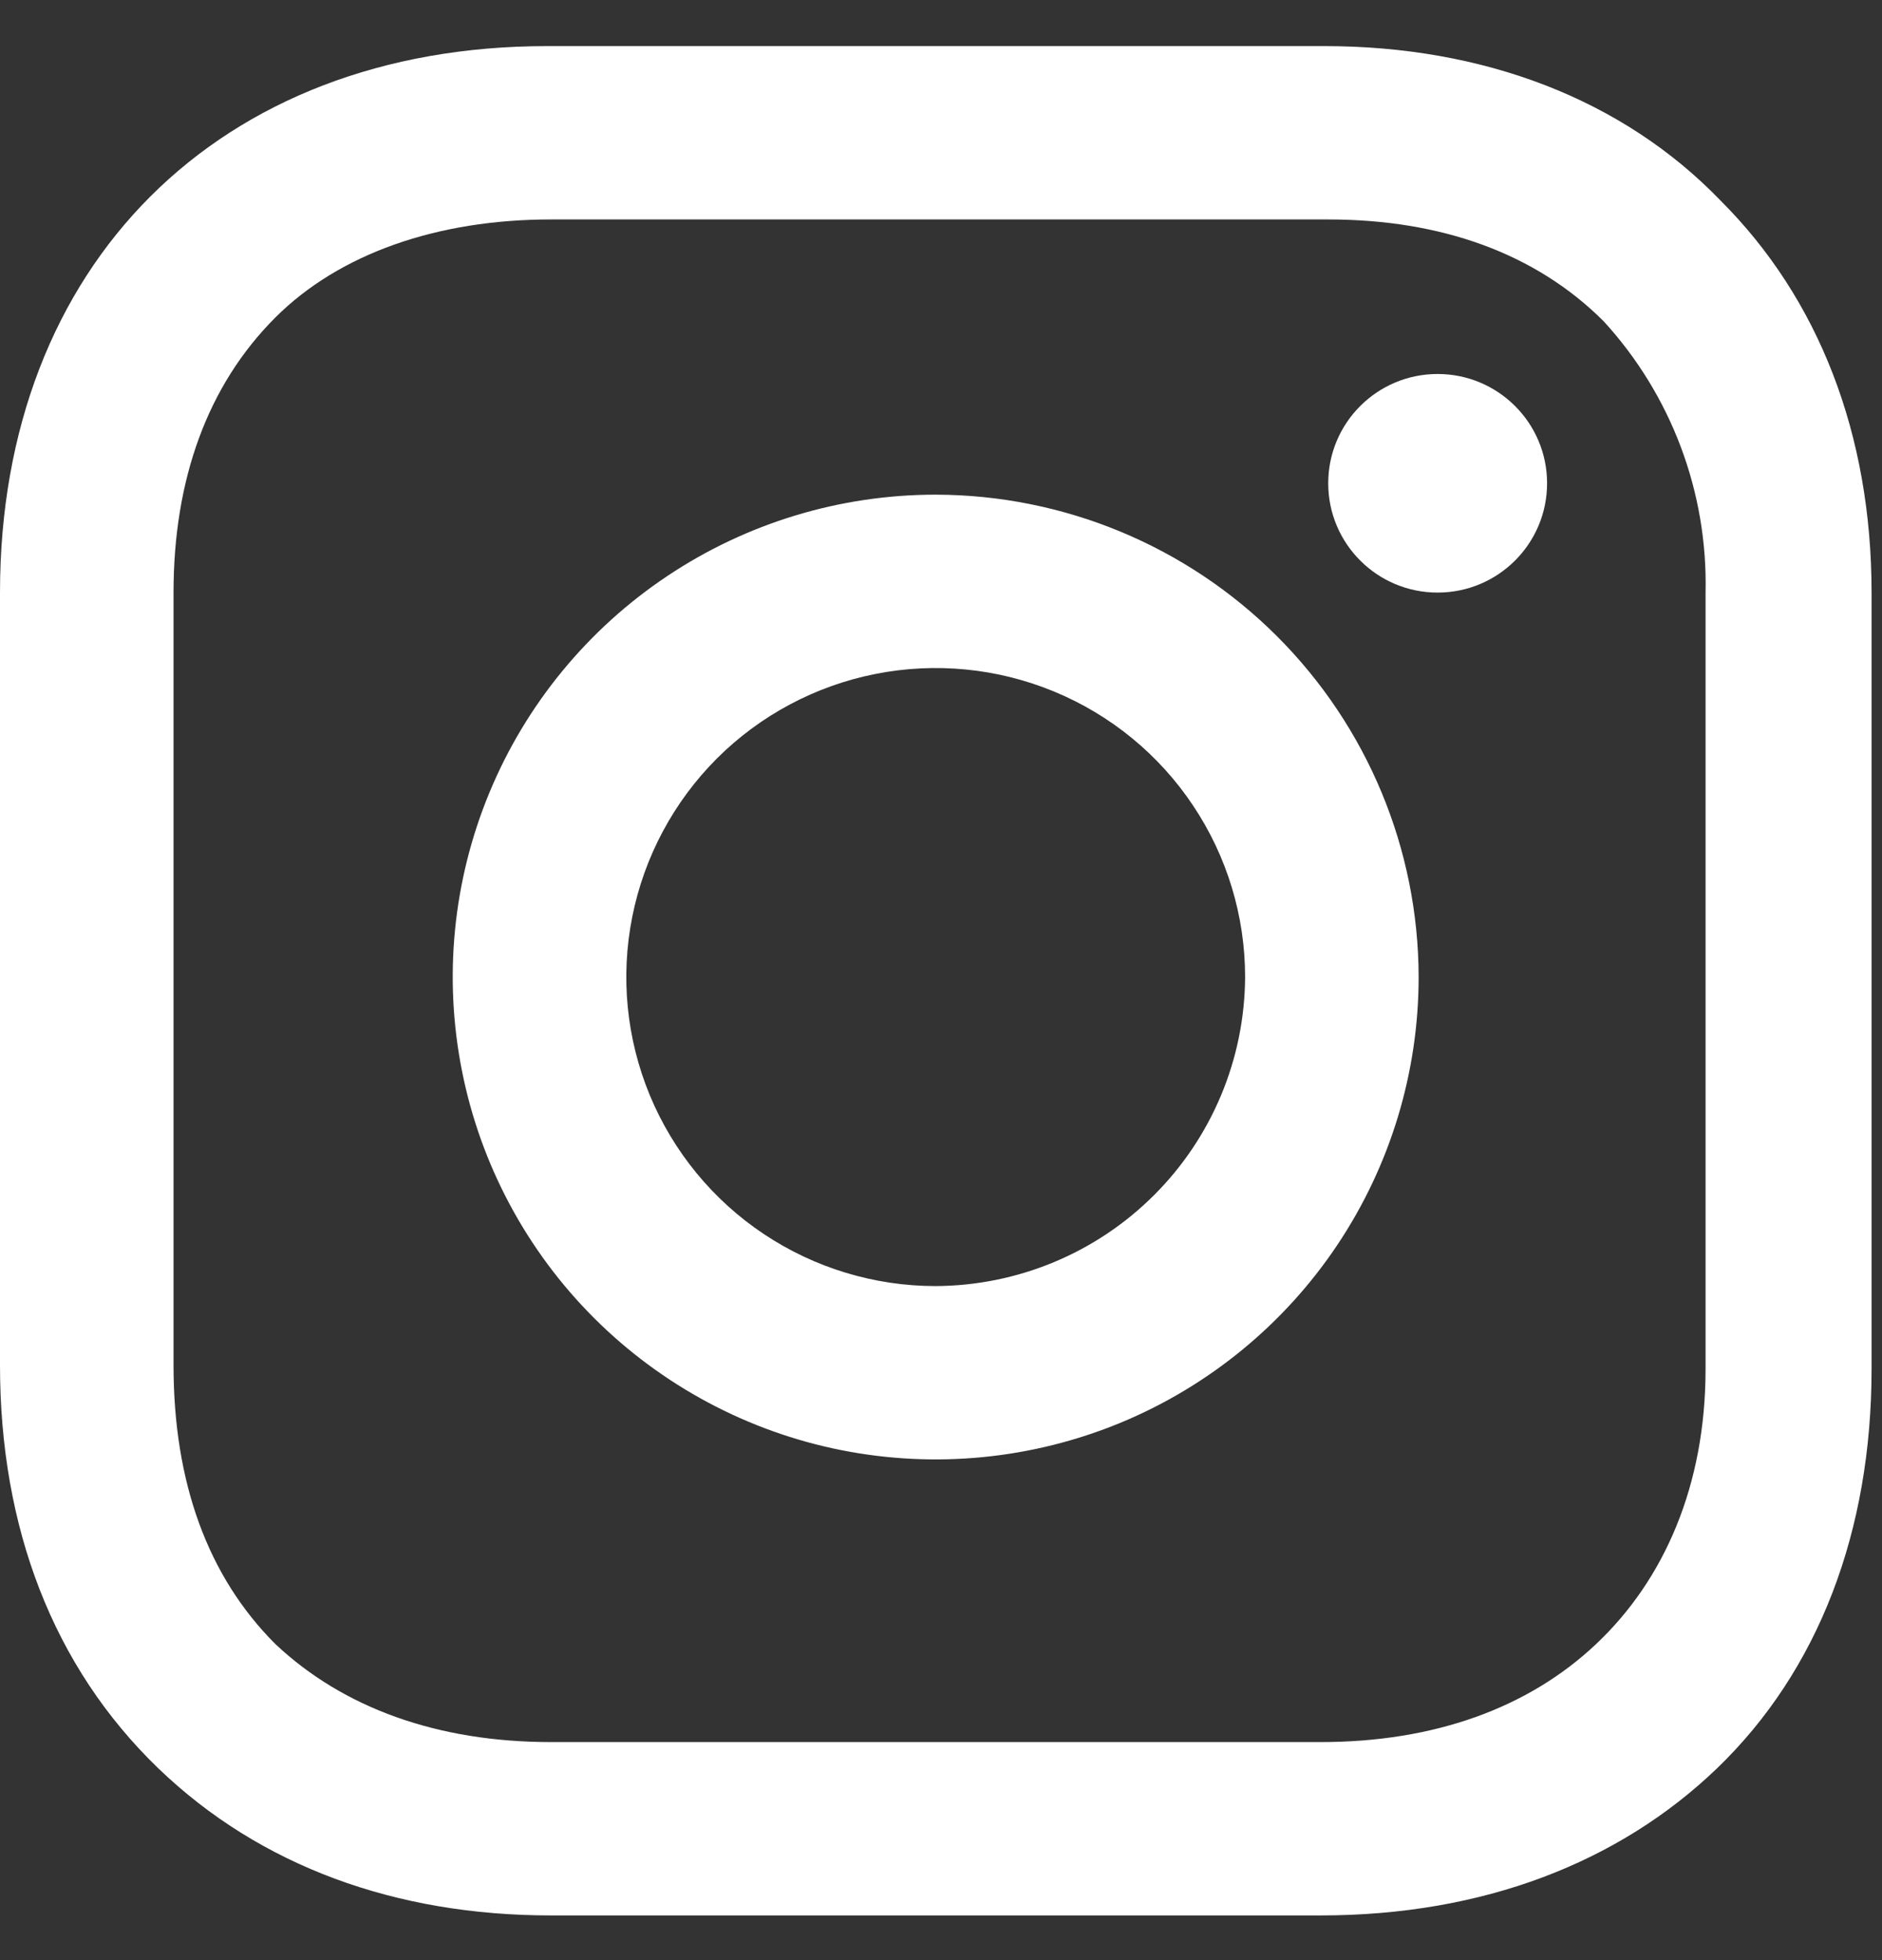 <svg width="24" height="25" viewBox="0 0 24 25" fill="none" xmlns="http://www.w3.org/2000/svg">
<rect x="0" y="0" width="24" height="25" fill="#333333" stroke="none"/>
<g clip-path="url(#clip0_322_858)">
<path d="M11.932 6.309C10.714 6.309 9.523 6.67 8.511 7.346C7.498 8.022 6.708 8.983 6.242 10.107C5.776 11.231 5.654 12.468 5.892 13.662C6.129 14.855 6.716 15.952 7.577 16.812C8.439 17.672 9.536 18.259 10.731 18.496C11.926 18.733 13.164 18.611 14.29 18.146C15.415 17.68 16.377 16.891 17.053 15.88C17.73 14.868 18.091 13.678 18.091 12.461C18.088 10.83 17.438 9.267 16.284 8.114C15.13 6.961 13.565 6.312 11.932 6.309ZM11.932 16.403C11.152 16.403 10.389 16.172 9.74 15.739C9.091 15.306 8.586 14.69 8.287 13.97C7.989 13.25 7.91 12.457 8.063 11.693C8.215 10.928 8.591 10.226 9.142 9.674C9.694 9.123 10.397 8.748 11.163 8.596C11.928 8.444 12.721 8.522 13.442 8.82C14.163 9.118 14.78 9.623 15.213 10.272C15.647 10.92 15.878 11.682 15.878 12.461C15.873 13.505 15.456 14.505 14.717 15.243C13.978 15.982 12.977 16.398 11.932 16.403Z" fill="white"/>
<path d="M18.333 7.558C19.104 7.558 19.729 6.934 19.729 6.164C19.729 5.394 19.104 4.77 18.333 4.77C17.562 4.77 16.938 5.394 16.938 6.164C16.938 6.934 17.562 7.558 18.333 7.558Z" fill="white"/>
<path d="M21.942 2.559C20.691 1.261 18.91 0.588 16.89 0.588H6.977C2.791 0.588 0 3.376 0 7.558V17.412C0 19.479 0.674 21.258 2.021 22.556C3.32 23.805 5.052 24.43 7.025 24.43H16.841C18.91 24.43 20.643 23.757 21.894 22.556C23.193 21.306 23.867 19.528 23.867 17.46V7.558C23.867 5.539 23.193 3.808 21.942 2.559ZM21.75 17.46C21.75 18.95 21.22 20.152 20.354 20.969C19.488 21.787 18.285 22.219 16.841 22.219H7.025C5.582 22.219 4.379 21.786 3.512 20.969C2.646 20.104 2.213 18.902 2.213 17.412V7.558C2.213 6.116 2.646 4.914 3.512 4.049C4.33 3.232 5.581 2.799 7.025 2.799H16.938C18.381 2.799 19.584 3.232 20.45 4.097C21.314 5.04 21.779 6.28 21.75 7.558L21.75 17.46Z" fill="white"/>
</g>
<defs>
<clipPath id="clip0_322_858">
<rect width="23.867" height="23.842" fill="white" transform="translate(0 0.588)"/>
</clipPath>
</defs>
</svg>
